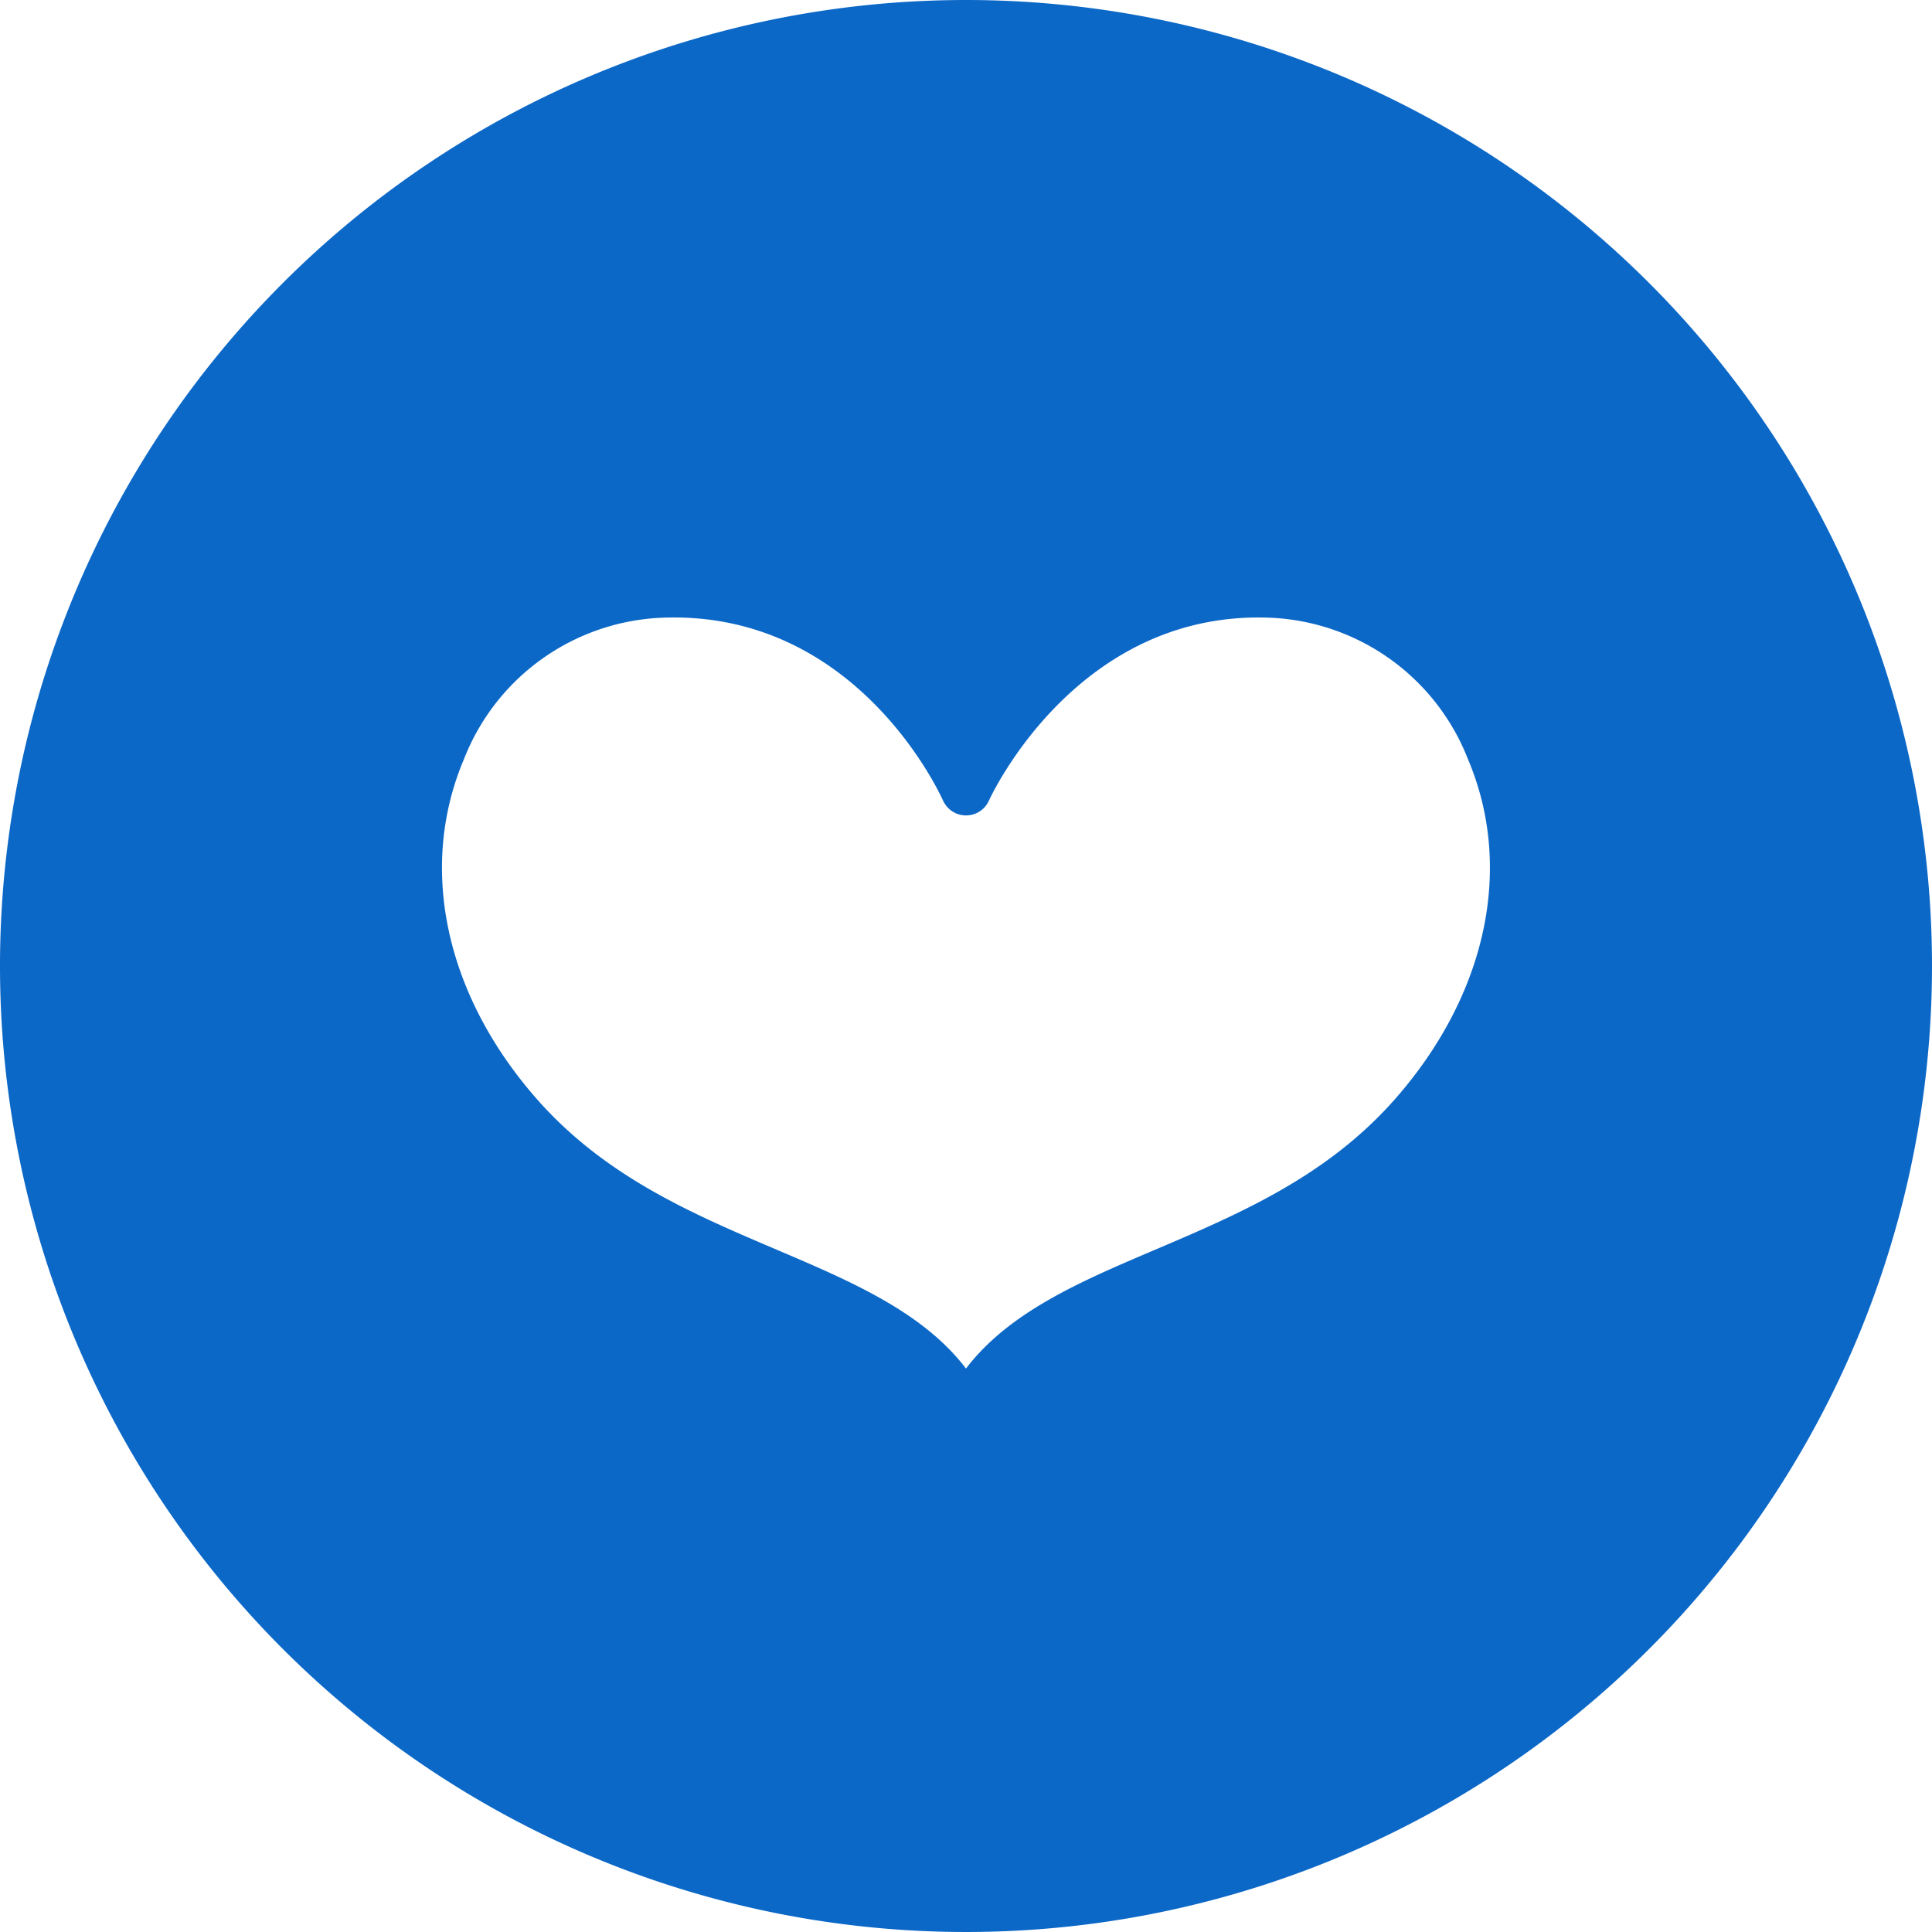 <svg id="ico_guarantee" xmlns="http://www.w3.org/2000/svg" xmlns:xlink="http://www.w3.org/1999/xlink" width="100" height="100" viewBox="0 0 100 100">
  <defs>
    <clipPath id="clip-path">
      <rect id="長方形_88263" data-name="長方形 88263" width="100" height="100" fill="#0c68c7"/>
    </clipPath>
  </defs>
  <g id="グループ_13538" data-name="グループ 13538" clip-path="url(#clip-path)">
    <path id="パス_916482" data-name="パス 916482" d="M50,0a50,50,0,1,0,50,50A50,50,0,0,0,50,0M72.274,56.811c-3.548,4.069-8.089,6-12.479,7.872C55.926,66.33,52.241,67.9,50,70.835c-2.241-2.93-5.926-4.5-9.8-6.152-4.391-1.87-8.931-3.8-12.479-7.872-4.693-5.382-6.078-11.93-3.707-17.516A11.517,11.517,0,0,1,34.1,31.981c10.128-.513,14.522,9.035,14.711,9.457a.959.959,0,0,0,.07.129,1.3,1.3,0,0,0,2.307-.13c.044-.1,4.545-9.974,14.711-9.456a11.517,11.517,0,0,1,10.082,7.314c2.372,5.586.986,12.134-3.707,17.516" fill="#0c68c7"/>
  </g>
</svg>
